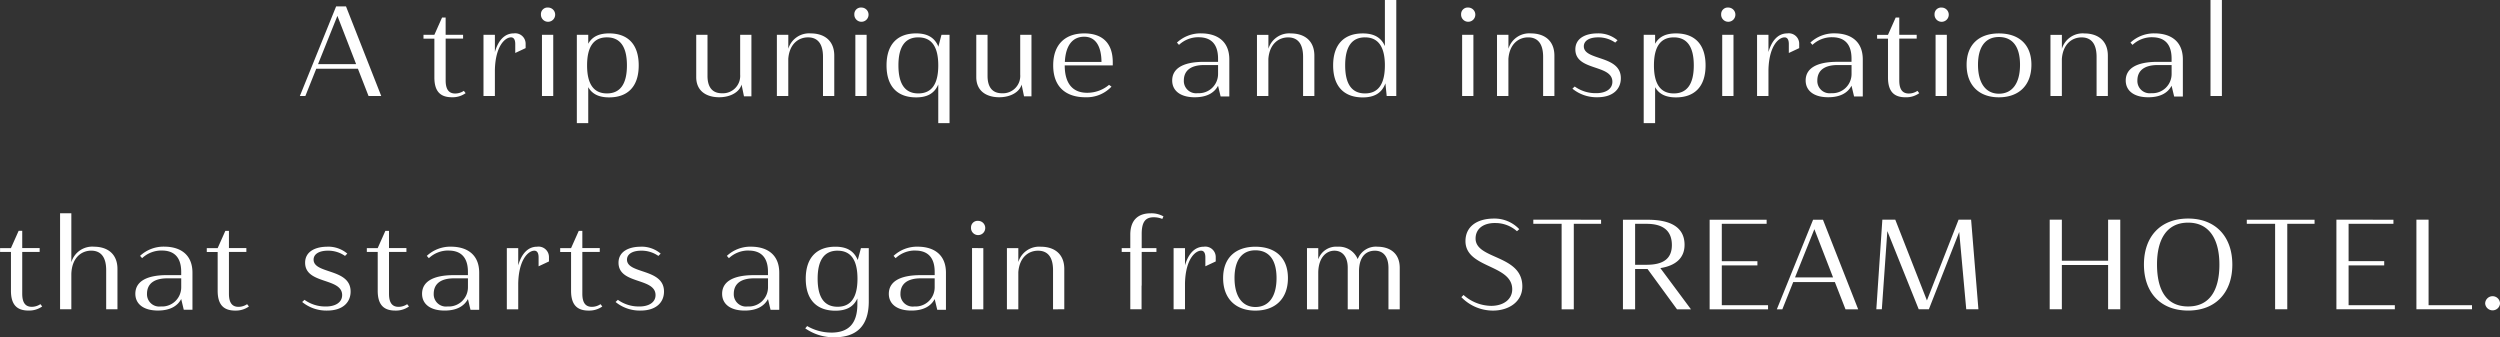 <svg xmlns="http://www.w3.org/2000/svg" width="468.844" height="63.25"><rect width="100%" height="100%" fill="#333333" stroke="none"/><path d="M210.519 841.623h2.381l-6.606-16.8h-1.85l-6.8 16.8h1.033l2.042-5.112h7.807Zm-5.838-15.023 3.508 9.047h-7.135Zm20.3.312h-.672l-1.442 3.239h-2.042v.72h2.042v7.272c0 2.688 1.177 3.72 3.291 3.72a4.185 4.185 0 0 0 2.571-.768l-.336-.432a2.931 2.931 0 0 1-1.61.5c-1.009 0-1.8-.528-1.8-2.448v-7.848h3.267v-.72h-3.27v-3.239Zm9.235 3.239h-2.138v11.472h2.138v-4.872c.1-4.512 1.922-6.12 3.027-6.12.481 0 .793.384.793 1.248v1.68l1.946-.912v-.792a1.956 1.956 0 0 0-2.234-1.968c-1.8 0-2.955 1.464-3.532 3.5v-3.24Zm8.829 11.472h2.114v-11.472h-2.114v11.472Zm-.193-15.311a1.335 1.335 0 1 0 1.346-1.272 1.233 1.233 0 0 0-1.347 1.272Zm6.733 20.4h2.138v-6.744c.769 1.368 2.114 1.92 3.916 1.92 3.411 0 5.55-1.944 5.55-6s-2.139-6-5.55-6c-1.8 0-3.147.552-3.916 1.944v-1.68h-2.138v16.56Zm5.646-16.08c2.426 0 3.747 1.68 3.747 5.256s-1.321 5.256-3.747 5.256c-2.451 0-3.724-1.7-3.724-5.256s1.272-5.257 3.723-5.257Zm24.983-.48v7.464a3.253 3.253 0 0 1-3.411 3.5c-1.874 0-2.715-1.224-2.715-3.264v-7.7h-2.114v7.92c0 2.808 2.138 3.792 4.3 3.792 2.234 0 3.844-1.056 4.2-2.376l.457 2.208h1.393v-11.545h-2.114Zm9.024 0H287.1v11.472h2.138v-6.96c.216-2.856 1.97-4.032 3.7-4.032 1.754 0 2.811 1.128 2.811 3.648v7.344h2.114v-7.56c0-2.808-1.85-4.176-4.421-4.176a4.079 4.079 0 0 0-4.2 2.88v-2.616Zm12.58 11.472h2.114v-11.473h-2.114v11.472Zm-.192-15.311a1.334 1.334 0 1 0 1.345-1.272 1.233 1.233 0 0 0-1.346 1.271Zm11.585 15.575c1.994 0 3.412-.672 4.156-2.424v7.248h2.114v-16.56h-1.513l-.553 2.112v.168c-.72-1.824-2.162-2.544-4.2-2.544-3.411 0-5.549 1.944-5.549 6s2.134 5.999 5.544 5.999Zm.409-11.256c2.474 0 3.747 1.7 3.747 5.256s-1.273 5.256-3.747 5.256c-2.427 0-3.724-1.68-3.724-5.256s1.296-5.257 3.723-5.257Zm19.115-.48v7.464a3.253 3.253 0 0 1-3.411 3.5c-1.874 0-2.715-1.224-2.715-3.264v-7.7h-2.114v7.92c0 2.808 2.138 3.792 4.3 3.792 2.234 0 3.844-1.056 4.2-2.376l.457 2.208h1.393v-11.545h-2.114Zm12-.264c-3.387 0-5.814 1.9-5.814 6 0 4.272 2.643 5.976 6.03 5.976a6.376 6.376 0 0 0 4.9-1.992l-.457-.336a6.335 6.335 0 0 1-4.132 1.488c-2.57 0-4.18-1.608-4.18-5.136h9.009v-.576c.003-3.673-2.015-5.425-5.354-5.425Zm0 .624c2.258 0 3.219 1.968 3.243 4.728h-6.871c.147-3.097 1.444-4.729 3.63-4.729Zm21.476.1c1.7 0 3.627.7 3.627 4.008v.6h-2.618c-4.2 0-5.982 1.392-5.982 3.5 0 1.9 1.514 3.144 4.228 3.144 2.282 0 3.676-.84 4.372-2.16l.481 2.016h1.633v-6.936c0-3.624-2.522-4.9-5.285-4.9a6.479 6.479 0 0 0-4.54 1.728l.384.432a5.3 5.3 0 0 1 3.702-1.437Zm-.19 10.488a2.3 2.3 0 0 1-2.6-2.376c0-1.944 1.418-2.9 3.8-2.9h2.618v1.656a3.6 3.6 0 0 1-3.818 3.62Zm13.252-10.944h-2.138v11.472h2.138v-6.96c.216-2.856 1.97-4.032 3.7-4.032 1.754 0 2.811 1.128 2.811 3.648v7.344h2.116v-7.56c0-2.808-1.85-4.176-4.42-4.176a4.078 4.078 0 0 0-4.2 2.88v-2.616Zm23.99 11.472v-18h-2.138v8.639c-.744-1.7-2.162-2.376-4.156-2.376-3.387 0-5.549 1.944-5.549 6s2.162 6 5.549 6c2.09 0 3.556-.744 4.253-2.64l.24 2.376h1.8Zm-5.863-10.997c2.378 0 3.651 1.632 3.723 4.992v.264c0 3.552-1.273 5.256-3.723 5.256-2.426 0-3.724-1.68-3.724-5.256s1.3-5.256 3.724-5.256Zm18.21 10.992h2.114v-11.472h-2.114v11.472Zm-.192-15.311a1.334 1.334 0 1 0 1.345-1.272 1.233 1.233 0 0 0-1.343 1.272Zm8.871 3.839h-2.138v11.472h2.138v-6.96c.216-2.856 1.97-4.032 3.7-4.032 1.754 0 2.811 1.128 2.811 3.648v7.344h2.114v-7.56c0-2.808-1.85-4.176-4.42-4.176a4.078 4.078 0 0 0-4.2 2.88v-2.616Zm16.687-.264c-2.114 0-4.132.84-4.132 3 0 4.1 6.943 2.76 6.943 6.072 0 1.392-1.3 2.136-3.027 2.136a6.664 6.664 0 0 1-4.036-1.248l-.432.408a7.154 7.154 0 0 0 4.684 1.608c2.907 0 4.4-1.512 4.4-3.576 0-4.368-6.943-3.24-6.943-5.976 0-.984.937-1.68 2.69-1.68a5.489 5.489 0 0 1 3.195.984l.433-.432a5.529 5.529 0 0 0-3.773-1.296Zm8.686 16.824h2.138v-6.744c.768 1.368 2.114 1.92 3.915 1.92 3.412 0 5.55-1.944 5.55-6s-2.138-6-5.55-6c-1.8 0-3.147.552-3.915 1.944v-1.68h-2.138v16.56Zm5.645-16.08c2.426 0 3.748 1.68 3.748 5.256s-1.322 5.256-3.748 5.256c-2.45 0-3.724-1.7-3.724-5.256s1.276-5.256 3.726-5.256Zm9.072 10.992h2.121v-11.472h-2.114v11.472Zm-.192-15.311a1.335 1.335 0 1 0 1.345-1.272 1.233 1.233 0 0 0-1.343 1.272Zm8.871 3.839h-2.138v11.472h2.138v-4.872c.1-4.512 1.922-6.12 3.027-6.12.48 0 .793.384.793 1.248v1.68l1.946-.912v-.792a1.956 1.956 0 0 0-2.235-1.968c-1.8 0-2.954 1.464-3.531 3.5v-3.24Zm11.95.456c1.706 0 3.627.7 3.627 4.008v.6h-2.618c-4.2 0-5.982 1.392-5.982 3.5 0 1.9 1.514 3.144 4.228 3.144 2.282 0 3.676-.84 4.372-2.16l.481 2.016h1.633v-6.936c0-3.624-2.522-4.9-5.285-4.9a6.479 6.479 0 0 0-4.54 1.728l.384.432a5.3 5.3 0 0 1 3.702-1.432Zm-.19 10.493a2.3 2.3 0 0 1-2.595-2.376c0-1.944 1.418-2.9 3.8-2.9h2.618v1.656a3.6 3.6 0 0 1-3.823 3.62Zm12.77-14.183h-.672l-1.442 3.239h-2.042v.72h2.042v7.272c0 2.688 1.177 3.72 3.291 3.72a4.185 4.185 0 0 0 2.571-.768l-.336-.437a2.928 2.928 0 0 1-1.609.5c-1.009 0-1.8-.528-1.8-2.448v-7.848h3.267v-.72h-3.267v-3.239Zm6.809 14.711h2.114v-11.477H504.4v11.472Zm-.192-15.311a1.334 1.334 0 1 0 1.345-1.272 1.233 1.233 0 0 0-1.345 1.267Zm18.168 9.455c0-3.84-2.378-5.88-6.1-5.88-3.676 0-6.054 2.04-6.054 5.88s2.33 6.1 6.054 6.1c3.77-.009 6.1-2.265 6.1-6.105Zm-10.018 0c0-3.456 1.466-5.208 3.916-5.208 2.522 0 3.964 1.752 3.964 5.208s-1.442 5.424-3.964 5.424c-2.45-.005-3.916-1.973-3.916-5.429Zm15.727-5.616h-2.138v11.472h2.138v-6.96c.216-2.856 1.97-4.032 3.7-4.032 1.754 0 2.811 1.128 2.811 3.648v7.344h2.114v-7.56c0-2.808-1.85-4.176-4.42-4.176a4.078 4.078 0 0 0-4.2 2.88v-2.616Zm16.952.456c1.705 0 3.627.7 3.627 4.008v.6h-2.618c-4.2 0-5.982 1.392-5.982 3.5 0 1.9 1.513 3.144 4.228 3.144 2.282 0 3.675-.84 4.372-2.16l.481 2.016h1.633v-6.936c0-3.624-2.522-4.9-5.285-4.9a6.479 6.479 0 0 0-4.54 1.728l.384.432a5.3 5.3 0 0 1 3.7-1.437Zm-.193 10.488a2.3 2.3 0 0 1-2.594-2.376c0-1.944 1.417-2.9 3.8-2.9h2.618v1.656a3.6 3.6 0 0 1-3.824 3.62Zm11.115.528h2.138v-18h-2.138v18Zm-410.382 25.284h-.674l-1.441 3.239h-2.042v.72h2.042v7.272c0 2.688 1.177 3.72 3.291 3.72a4.18 4.18 0 0 0 2.57-.768l-.336-.432a2.928 2.928 0 0 1-1.609.5c-1.009 0-1.8-.528-1.8-2.448v-7.848h3.267v-.72h-3.267v-3.239Zm17.859 14.711v-7.56c0-2.808-1.849-4.176-4.42-4.176a4.079 4.079 0 0 0-4.228 2.928v-9.191h-2.114v18h2.114V875c.1-3.1 1.946-4.368 3.724-4.368 1.753 0 2.81 1.128 2.81 3.648v7.344h2.114Zm8.328-11.016c1.706 0 3.627.7 3.627 4.008v.6h-2.618c-4.2 0-5.982 1.392-5.982 3.5 0 1.9 1.514 3.144 4.228 3.144 2.282 0 3.676-.84 4.372-2.16l.481 2.016h1.631v-6.936c0-3.624-2.522-4.9-5.285-4.9a6.479 6.479 0 0 0-4.54 1.728l.384.432a5.3 5.3 0 0 1 3.702-1.432Zm-.192 10.493a2.3 2.3 0 0 1-2.595-2.376c0-1.944 1.418-2.9 3.8-2.9h2.618v1.656a3.6 3.6 0 0 1-3.823 3.62Zm12.77-14.183h-.672l-1.442 3.239h-2.042v.72h2.042v7.272c0 2.688 1.177 3.72 3.291 3.72a4.185 4.185 0 0 0 2.571-.768l-.337-.432a2.928 2.928 0 0 1-1.609.5c-1.009 0-1.8-.528-1.8-2.448v-7.848h3.267v-.72h-3.267v-3.239Zm18.42 2.975c-2.114 0-4.132.84-4.132 3 0 4.1 6.943 2.76 6.943 6.072 0 1.392-1.3 2.136-3.027 2.136a6.662 6.662 0 0 1-4.036-1.248l-.432.408a7.154 7.154 0 0 0 4.684 1.608c2.907 0 4.4-1.512 4.4-3.576 0-4.368-6.942-3.24-6.942-5.976 0-.984.936-1.68 2.69-1.68a5.494 5.494 0 0 1 3.2.984l.433-.432a5.529 5.529 0 0 0-3.781-1.301Zm11.592-2.975h-.673l-1.441 3.239H210.2v.72h2.042v7.272c0 2.688 1.177 3.72 3.291 3.72a4.185 4.185 0 0 0 2.571-.768l-.337-.432a2.928 2.928 0 0 1-1.609.5c-1.009 0-1.8-.528-1.8-2.448v-7.848h3.267v-.72h-3.267v-3.239Zm11.181 3.695c1.706 0 3.628.7 3.628 4.008v.6h-2.619c-4.2 0-5.982 1.392-5.982 3.5 0 1.9 1.514 3.144 4.228 3.144 2.283 0 3.676-.84 4.373-2.16l.48 2.016h1.634v-6.936c0-3.624-2.523-4.9-5.285-4.9a6.482 6.482 0 0 0-4.541 1.728l.385.432a5.293 5.293 0 0 1 3.699-1.437Zm-.192 10.488a2.3 2.3 0 0 1-2.595-2.376c0-1.944 1.418-2.9 3.8-2.9h2.619v1.656a3.6 3.6 0 0 1-3.824 3.62Zm13.252-10.944h-2.138v11.472h2.138v-4.872c.1-4.512 1.922-6.12 3.027-6.12.481 0 .793.384.793 1.248v1.68l1.946-.912v-.792a1.956 1.956 0 0 0-2.234-1.968c-1.8 0-2.955 1.464-3.532 3.5v-3.24Zm12.023-3.239h-.672l-1.442 3.239h-2.042v.72h2.041v7.272c0 2.688 1.178 3.72 3.292 3.72a4.182 4.182 0 0 0 2.57-.768l-.336-.432a2.931 2.931 0 0 1-1.61.5c-1.009 0-1.8-.528-1.8-2.448v-7.848h3.268v-.72h-3.268v-3.239Zm10.917 2.975c-2.114 0-4.132.84-4.132 3 0 4.1 6.943 2.76 6.943 6.072 0 1.392-1.3 2.136-3.027 2.136a6.664 6.664 0 0 1-4.036-1.248l-.432.408a7.154 7.154 0 0 0 4.684 1.608c2.907 0 4.4-1.512 4.4-3.576 0-4.368-6.942-3.24-6.942-5.976 0-.984.937-1.68 2.69-1.68a5.489 5.489 0 0 1 3.195.984l.433-.432a5.529 5.529 0 0 0-3.776-1.301Zm20.272.72c1.706 0 3.628.7 3.628 4.008v.6h-2.619c-4.2 0-5.981 1.392-5.981 3.5 0 1.9 1.513 3.144 4.228 3.144 2.282 0 3.675-.84 4.372-2.16l.48 2.016h1.634v-6.936c0-3.624-2.522-4.9-5.285-4.9a6.477 6.477 0 0 0-4.54 1.728l.384.432a5.3 5.3 0 0 1 3.695-1.437Zm-.192 10.488a2.3 2.3 0 0 1-2.594-2.376c0-1.944 1.417-2.9 3.8-2.9h2.619v1.656a3.6 3.6 0 0 1-3.825 3.62Zm21.252-10.944-.6 2.232c-.745-1.8-2.162-2.5-4.2-2.5-3.388 0-5.55 1.944-5.55 6s2.162 6 5.55 6c1.969 0 3.387-.648 4.132-2.3v1.056c0 3.7-1.682 5.352-4.9 5.352a9.018 9.018 0 0 1-4.516-1.224l-.361.432a9.371 9.371 0 0 0 5.405 1.68c4.228 0 6.511-2.112 6.511-6.744v-9.984h-1.466Zm-4.372.48c2.45 0 3.724 1.7 3.724 5.256s-1.274 5.256-3.724 5.256-3.748-1.68-3.748-5.256 1.298-5.261 3.748-5.261Zm14.575-.024c1.7 0 3.627.7 3.627 4.008v.6h-2.618c-4.2 0-5.982 1.392-5.982 3.5 0 1.9 1.513 3.144 4.228 3.144 2.282 0 3.676-.84 4.372-2.16l.481 2.016h1.633v-6.936c0-3.624-2.522-4.9-5.285-4.9a6.479 6.479 0 0 0-4.54 1.728l.384.432a5.3 5.3 0 0 1 3.7-1.437Zm-.192 10.488a2.3 2.3 0 0 1-2.6-2.376c0-1.944 1.417-2.9 3.8-2.9h2.618v1.656a3.6 3.6 0 0 1-3.818 3.62Zm10.826.528h2.114v-11.477H323.7v11.472Zm-.193-15.311a1.335 1.335 0 1 0 1.346-1.272 1.233 1.233 0 0 0-1.346 1.267Zm8.871 3.839h-2.138v11.472h2.138v-6.96c.217-2.856 1.97-4.032 3.7-4.032 1.754 0 2.811 1.128 2.811 3.648v7.344H341v-7.56c0-2.808-1.85-4.176-4.421-4.176a4.079 4.079 0 0 0-4.2 2.88v-2.616Zm25.44-5.783a4.118 4.118 0 0 1 1.562.312l.216-.48a4.571 4.571 0 0 0-2.4-.576c-2.33 0-3.819 1.248-3.819 4.008v2.519h-1.61v.72h1.61v10.752h2.114v-4.44h.024v-6.312h2.763v-.72h-2.763v-2.639c-.003-2.501.862-3.149 2.303-3.149Zm5.823 5.783H361.5v11.472h2.138v-4.872c.1-4.512 1.922-6.12 3.027-6.12.48 0 .792.384.792 1.248v1.68l1.946-.912v-.792a1.956 1.956 0 0 0-2.234-1.968c-1.8 0-2.955 1.464-3.531 3.5v-3.24Zm19.3 5.616c0-3.84-2.379-5.88-6.1-5.88-3.676 0-6.054 2.04-6.054 5.88s2.33 6.1 6.054 6.1c3.77-.009 6.101-2.265 6.101-6.105Zm-10.018 0c0-3.456 1.465-5.208 3.916-5.208 2.522 0 3.964 1.752 3.964 5.208s-1.442 5.424-3.964 5.424c-2.45-.005-3.915-1.973-3.915-5.429Zm13.589 5.856h2.114v-6.96c.072-2.808 1.537-4.032 3.027-4.032 1.537 0 2.5 1.176 2.5 3.168v7.824h2.114v-7.248c.072-2.928 1.561-3.744 2.979-3.744 1.513 0 2.546 1.032 2.546 3.24v7.752h2.114v-7.776c0-3.024-2.21-3.96-4.156-3.96a3.648 3.648 0 0 0-3.723 2.328 3.815 3.815 0 0 0-3.772-2.328 3.545 3.545 0 0 0-3.627 2.376v-2.112h-2.114v11.472Zm35.248-16.175a6.057 6.057 0 0 1 4.132 1.536l.433-.384a6.39 6.39 0 0 0-4.709-1.992c-3.363 0-5.381 1.608-5.381 4.224 0 5.135 8.769 4.343 8.769 9.047 0 1.824-1.562 3.1-3.964 3.1a7.916 7.916 0 0 1-5.165-2.04l-.409.408a8.224 8.224 0 0 0 5.934 2.52c2.931 0 5.5-1.632 5.5-4.536 0-5.976-8.768-5.016-8.768-8.975.002-1.833 1.443-2.913 3.629-2.913Zm12.507 16.175h2.282v-16.036h5.117v-.768H428.96v.768h5.309v16.031Zm11.5 0h2.282v-7.56h2.331l5.525 7.56h2.619l-5.742-7.728c2.883-.456 4.54-1.9 4.54-4.367 0-3.24-2.546-4.7-6.87-4.7h-4.685v16.8Zm4.445-16.031c3.219 0 4.732 1.416 4.732 3.984 0 2.471-1.513 3.695-4.732 3.695h-2.163v-7.679h2.163Zm11.812 16.031h10.954v-.768h-8.672v-7.464h6.678v-.796h-6.678v-7.007h8.408v-.768h-10.69v16.8Zm25.48 0h2.378l-6.606-16.8h-1.85l-6.8 16.8h1.033l2.042-5.112h7.808Zm-5.839-15.028 3.507 9.047h-7.134Zm28.484 15.023h2.282l-1.369-16.8h-2.354l-5.934 15.143-5.933-15.143h-2.427l-1.129 16.8h1.033l1.033-14.663 5.886 14.663h1.9l5.693-14.5Zm17.931 0v-8.3h8.672v8.3h2.283v-16.8h-2.283v7.7h-8.672v-7.7H525.8v16.8h2.282Zm31.97-8.376c0-5.231-3.123-8.639-8.288-8.639-5.189 0-8.288 3.384-8.288 8.615 0 5.256 3.1 8.64 8.288 8.64 5.165 0 8.288-3.384 8.288-8.616Zm-14.125-.048c0-4.655 1.8-7.823 5.837-7.823s5.862 3.216 5.862 7.871c0 4.8-1.826 7.848-5.862 7.848s-5.837-2.995-5.837-7.895Zm22.146 8.424h2.282v-16.031h5.117v-.768h-12.708v.768h5.309v16.031Zm11.5 0h10.955v-.768h-8.673v-7.464h6.679v-.791h-6.679v-7.007h8.409v-.768H579.57v16.8Zm15.006 0H605v-.768h-8.144v-16.031h-2.282v16.8Zm12.891-1.056a1.4 1.4 0 0 0 2.786 0 1.394 1.394 0 0 0-2.788 0Z" transform="translate(-141.406 -823.625)" style="fill:#fff;fill-rule:evenodd"/></svg>